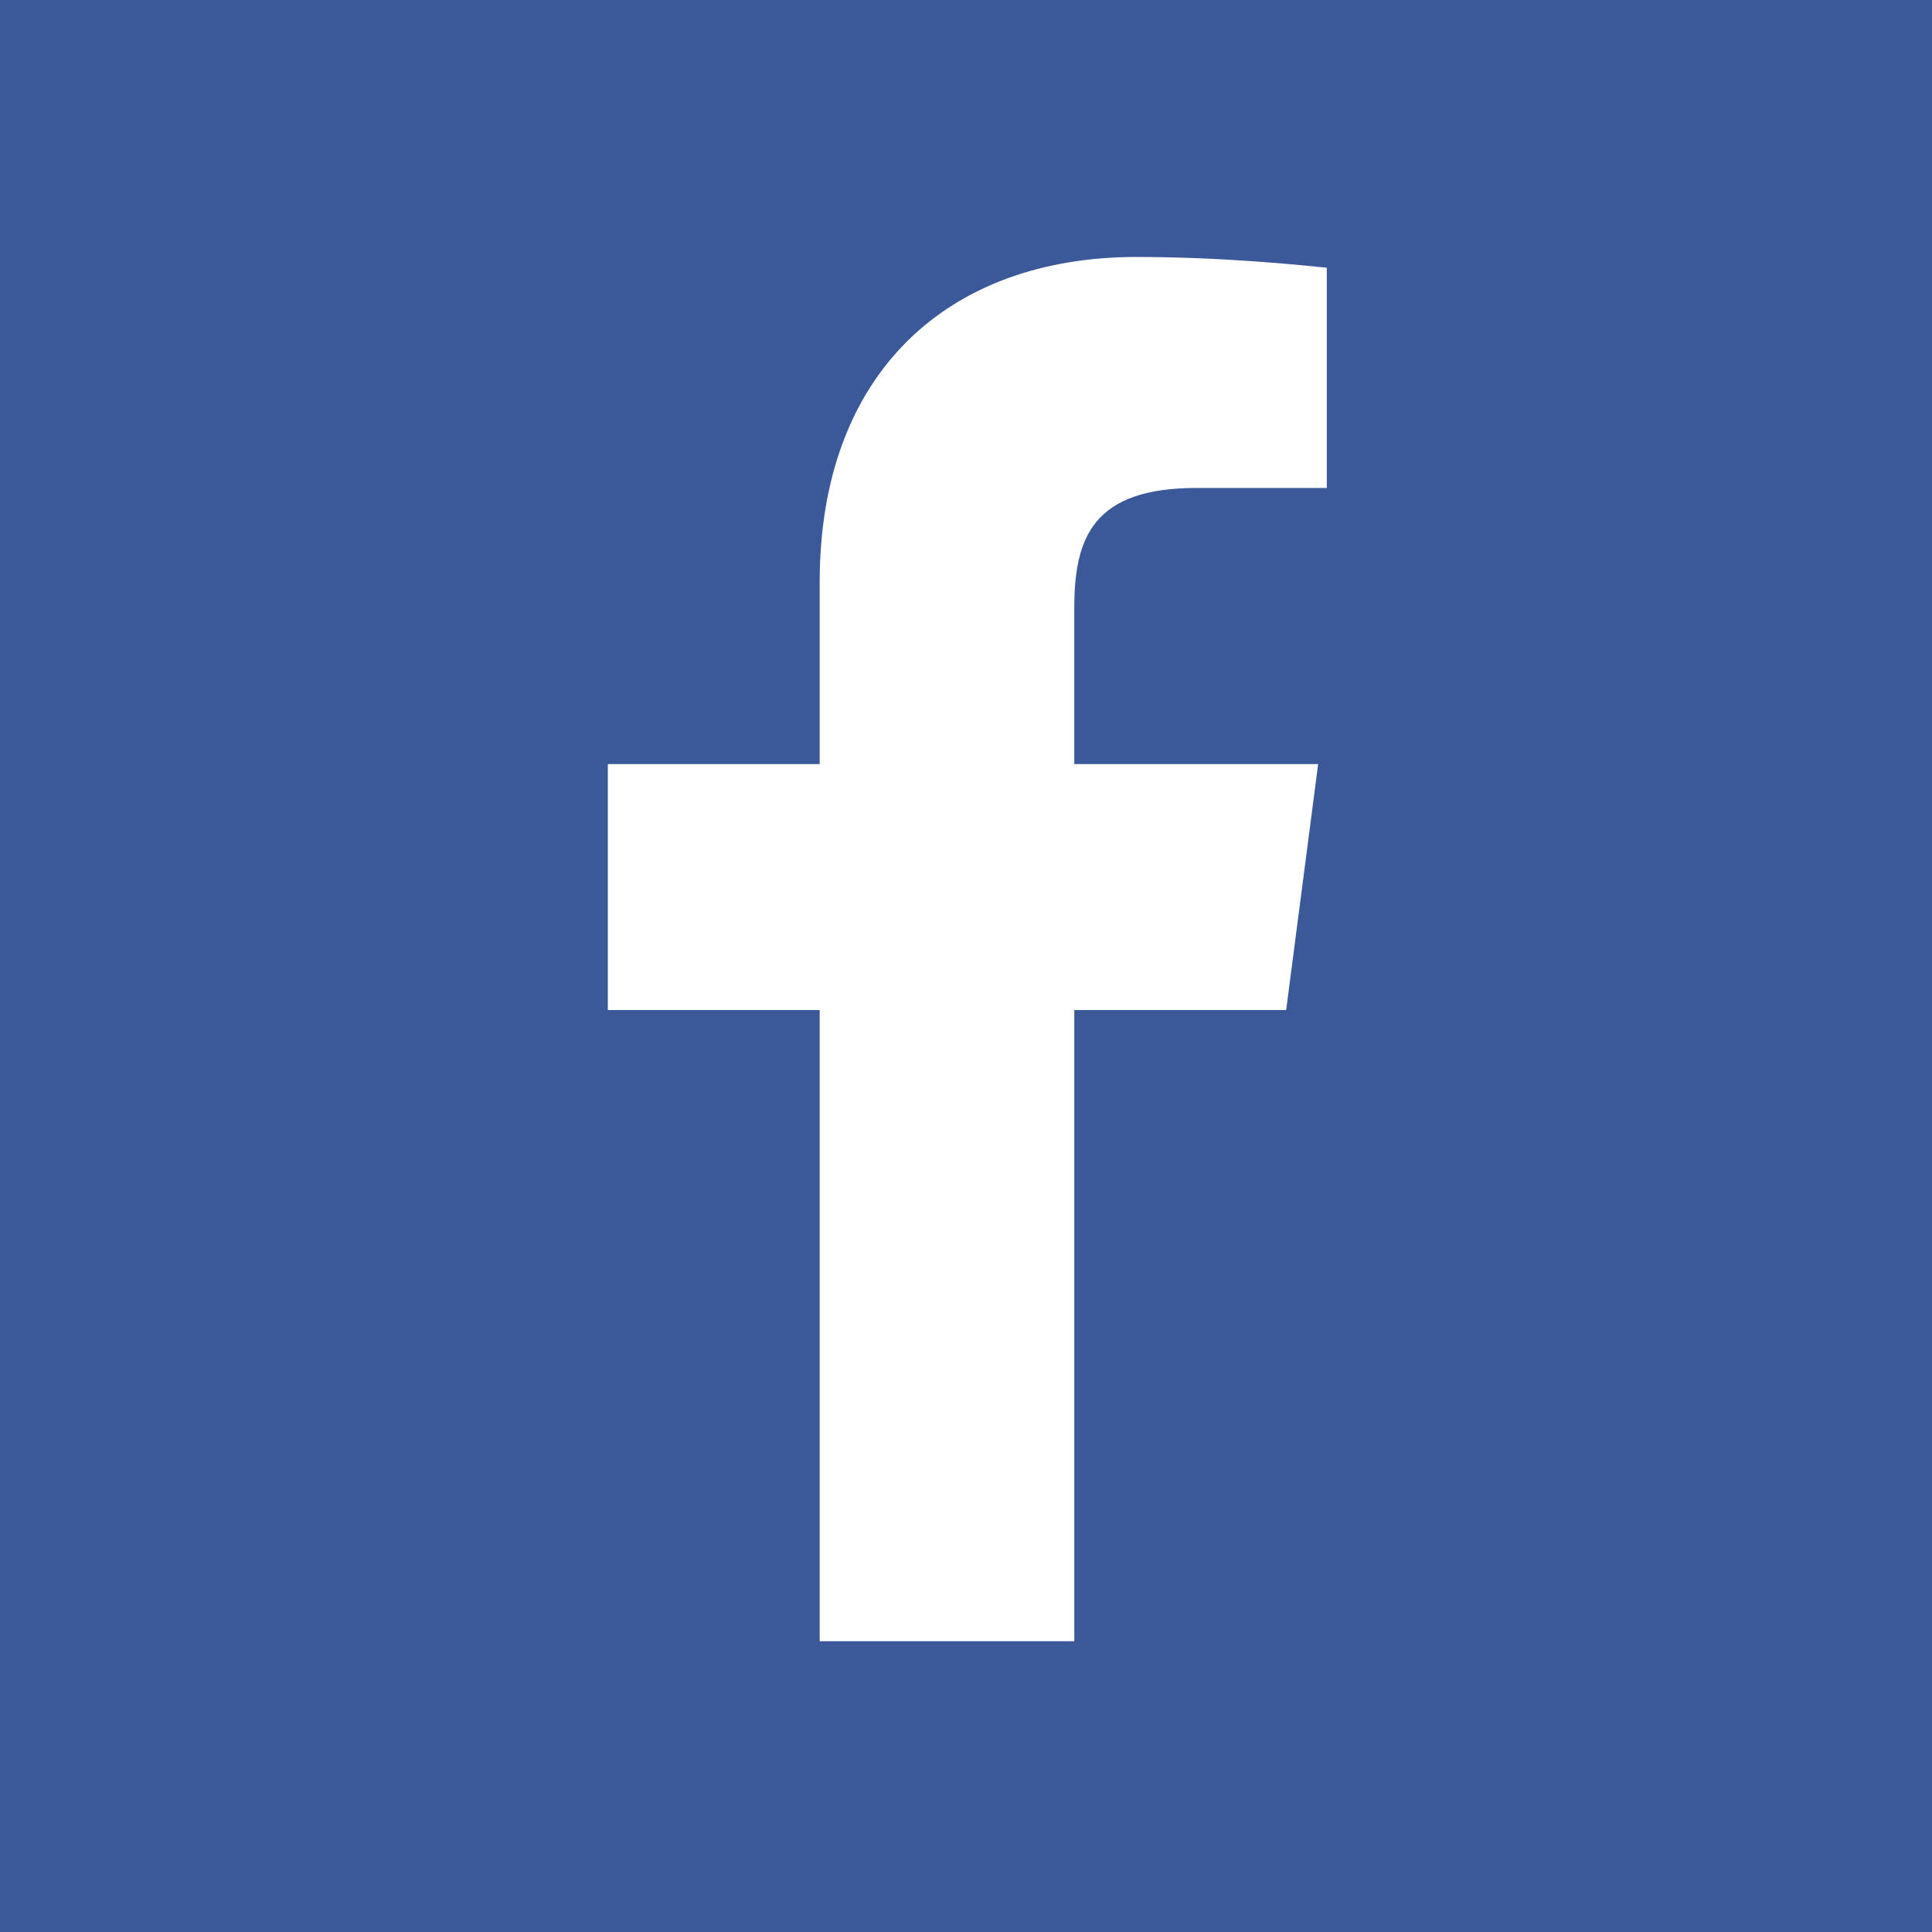 <?xml version="1.0" encoding="UTF-8" standalone="no"?>
<!-- Generator: Adobe Illustrator 18.1.0, SVG Export Plug-In . SVG Version: 6.00 Build 0)  -->

<svg
   xmlns:dc="http://purl.org/dc/elements/1.1/"
   xmlns:cc="http://creativecommons.org/ns#"
   xmlns:rdf="http://www.w3.org/1999/02/22-rdf-syntax-ns#"
   xmlns:svg="http://www.w3.org/2000/svg"
   xmlns="http://www.w3.org/2000/svg"
   xmlns:sodipodi="http://sodipodi.sourceforge.net/DTD/sodipodi-0.dtd"
   xmlns:inkscape="http://www.inkscape.org/namespaces/inkscape"
   version="1.1"
   id="Layer_1"
   x="0px"
   y="0px"
   viewBox="-62.8 27.2 736.8 736.8"
   enable-background="new -62.8 27.2 736.8 736.8"
   xml:space="preserve"
   sodipodi:docname="icon-facebook.svg"
   inkscape:version="0.92.4 (5da689c313, 2019-01-14)"><defs
   id="defs9" /><sodipodi:namedview
   pagecolor="#ffffff"
   bordercolor="#666666"
   borderopacity="1"
   objecttolerance="10"
   gridtolerance="10"
   guidetolerance="10"
   inkscape:pageopacity="0"
   inkscape:pageshadow="2"
   inkscape:window-width="716"
   inkscape:window-height="480"
   id="namedview7"
   showgrid="false"
   inkscape:zoom="0.32030402"
   inkscape:cx="362.55877"
   inkscape:cy="368.39999"
   inkscape:window-x="740"
   inkscape:window-y="12"
   inkscape:window-maximized="0"
   inkscape:current-layer="Layer_1" />
<rect
   x="-62.8"
   y="27.2"
   fill="#3B5998"
   width="736.8"
   height="736.8"
   id="rect2" />
<path
   d="m 427.7,412.4 12.2,-93.8 h -93 V 259 c 0,-26.9 7.3,-45.7 46.5,-45.7 h 49.8 v -84 c -8.2,-0.8 -38.4,-4.1 -72.6,-4.1 -71.8,0 -120.8,44.1 -120.8,124 v 69.4 H 169 v 93.8 h 80.8 v 240.7 h 97.1 V 412.4 Z"
   id="path4"
   inkscape:connector-curvature="0"
   style="fill:#ffffff" />
</svg>
